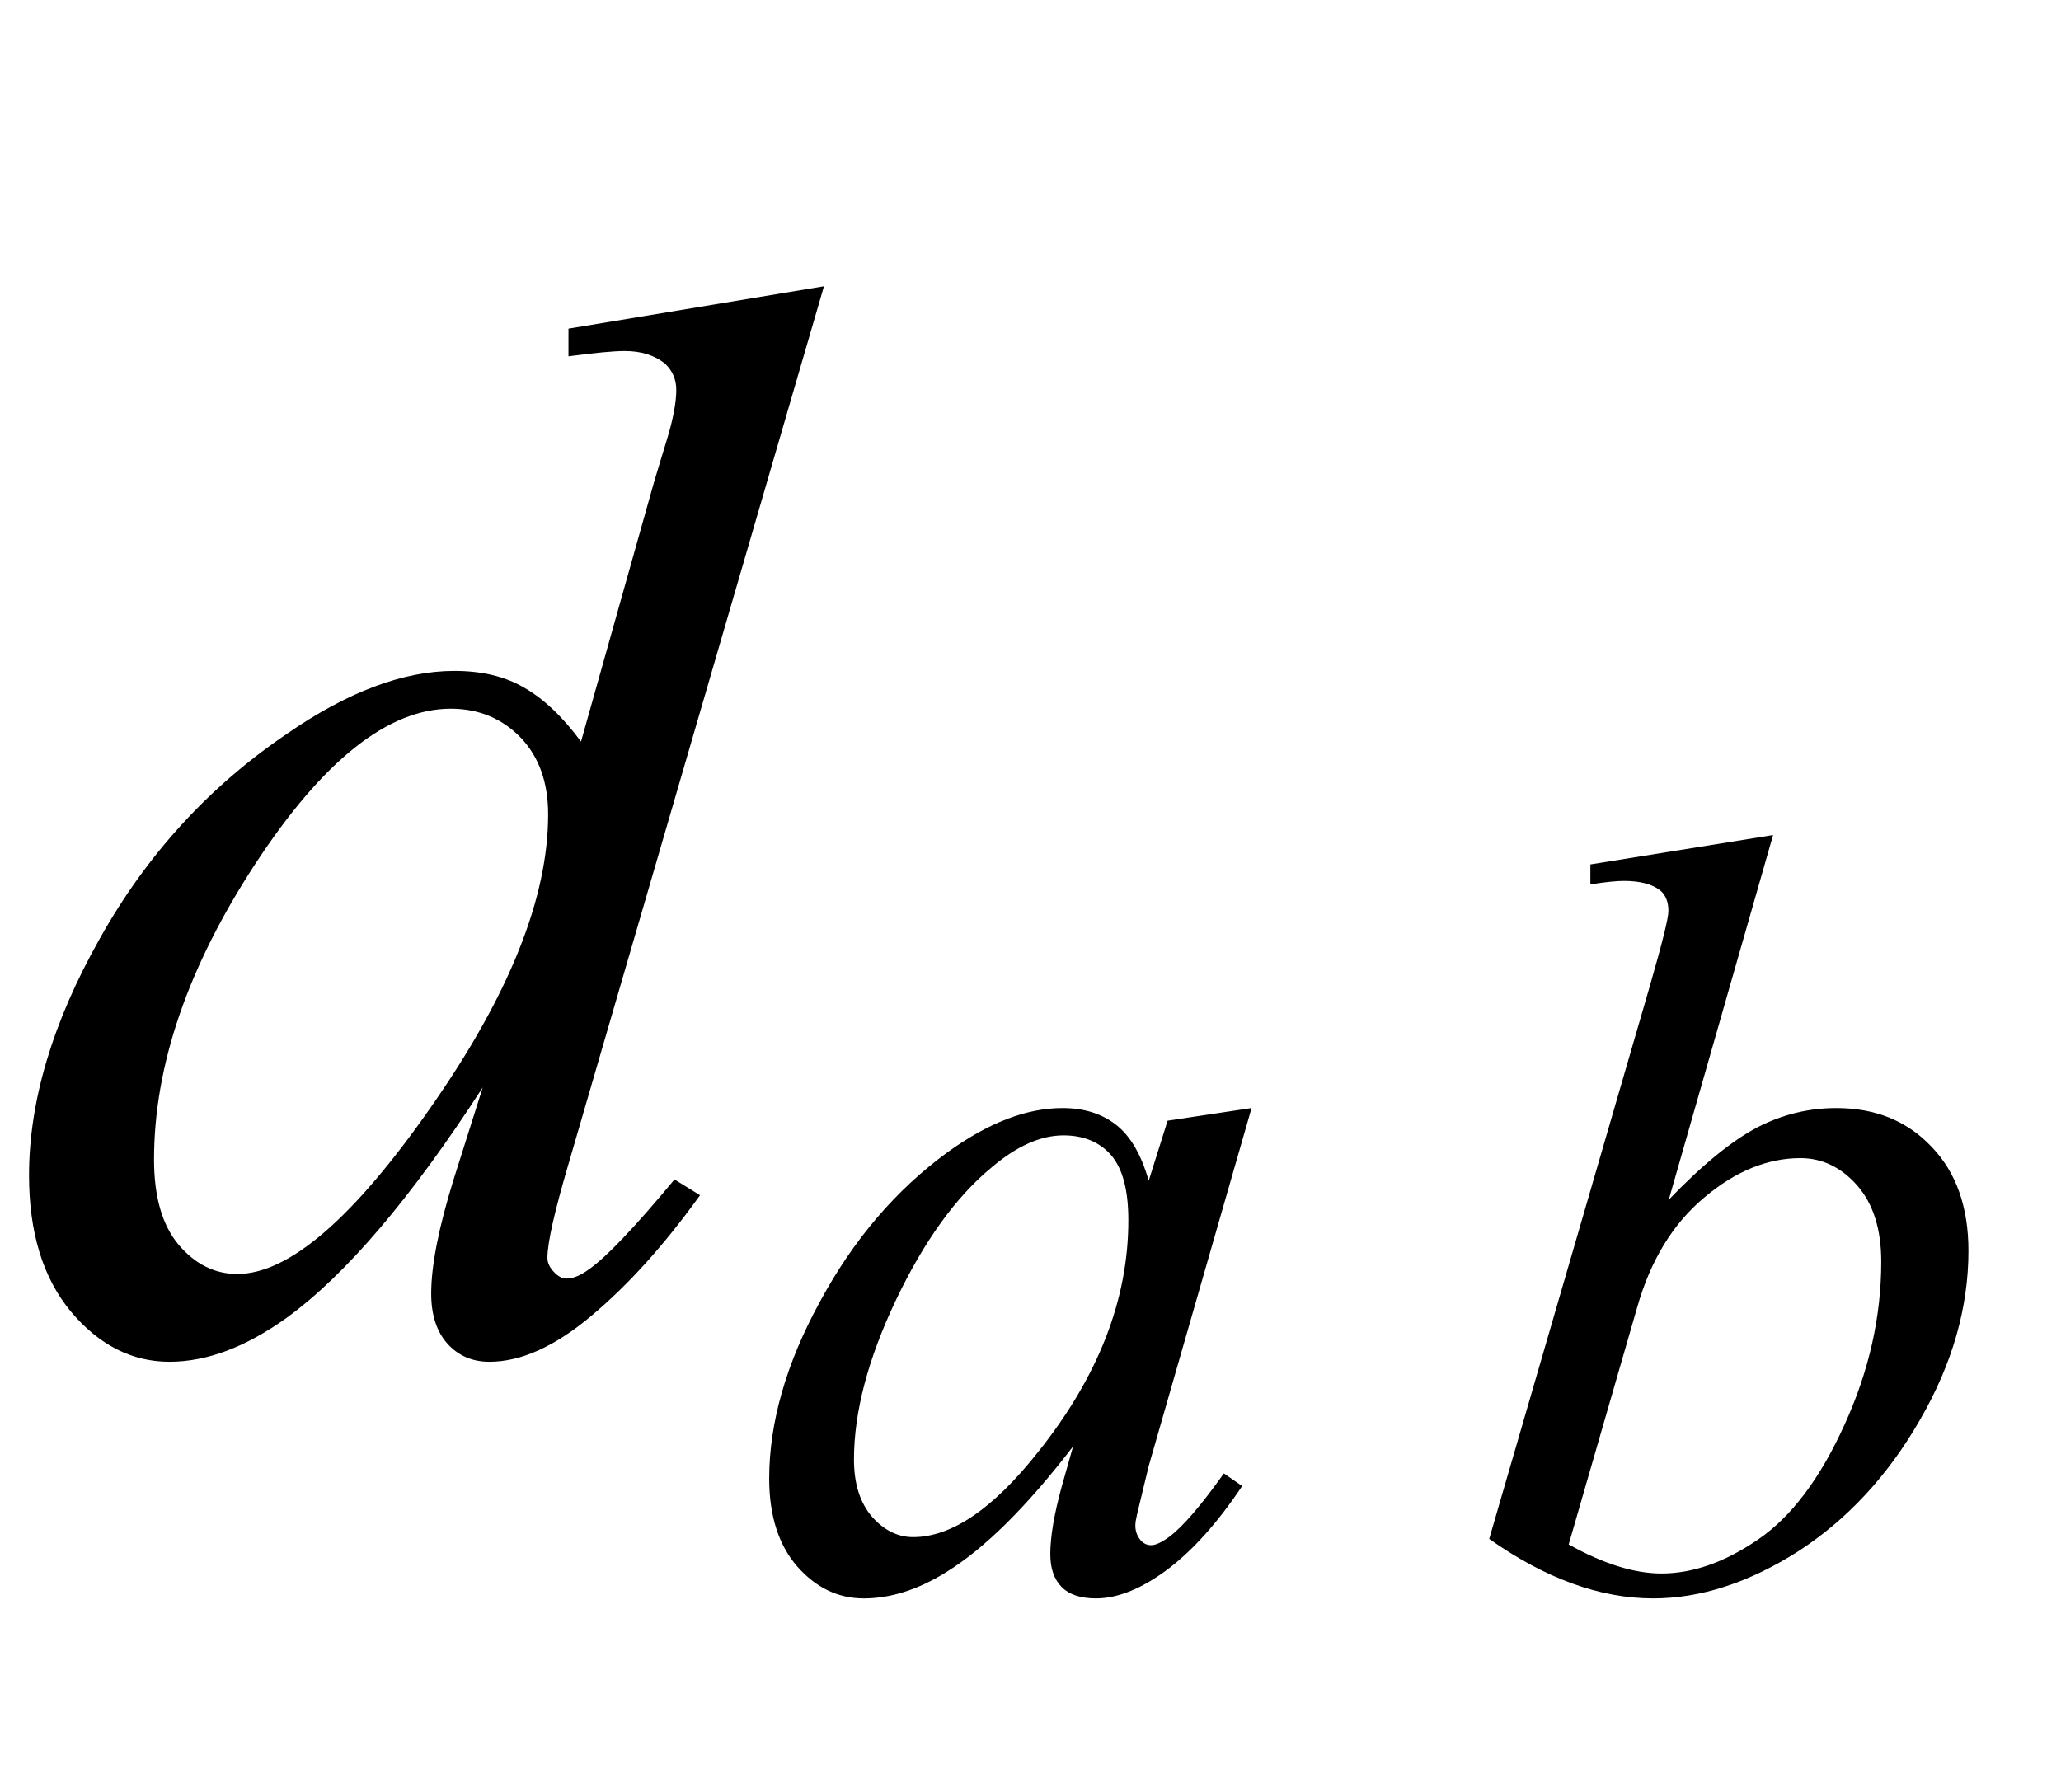 <?xml version="1.0" encoding="UTF-8"?>
<svg xmlns="http://www.w3.org/2000/svg" xmlns:xlink="http://www.w3.org/1999/xlink"  viewBox="0 0 23 20" version="1.1">
<defs>
<g>
<symbol overflow="visible" id="glyph0-0">
<path style="stroke:none;" d="M 2.359 0 L 2.359 -10.625 L 10.859 -10.625 L 10.859 0 Z M 2.625 -0.266 L 10.594 -0.266 L 10.594 -10.359 L 2.625 -10.359 Z M 2.625 -0.266 "/>
</symbol>
<symbol overflow="visible" id="glyph0-1">
<path style="stroke:none;" d="M 9.195 -11.805 L 6.344 -2.008 C 6.188 -1.477 6.109 -1.129 6.109 -0.961 C 6.109 -0.906 6.133 -0.855 6.18 -0.805 C 6.227 -0.754 6.273 -0.73 6.324 -0.73 C 6.398 -0.73 6.484 -0.766 6.582 -0.84 C 6.77 -0.973 7.086 -1.305 7.527 -1.836 L 7.812 -1.66 C 7.414 -1.105 7.012 -0.66 6.602 -0.316 C 6.195 0.027 5.816 0.199 5.461 0.199 C 5.273 0.199 5.117 0.133 4.996 0 C 4.875 -0.133 4.812 -0.32 4.812 -0.562 C 4.812 -0.879 4.898 -1.305 5.062 -1.836 L 5.387 -2.863 C 4.586 -1.625 3.855 -0.766 3.195 -0.289 C 2.742 0.035 2.309 0.199 1.891 0.199 C 1.473 0.199 1.105 0.012 0.793 -0.359 C 0.48 -0.734 0.324 -1.242 0.324 -1.883 C 0.324 -2.707 0.586 -3.59 1.113 -4.523 C 1.637 -5.461 2.332 -6.219 3.195 -6.805 C 3.875 -7.277 4.5 -7.512 5.07 -7.512 C 5.371 -7.512 5.629 -7.453 5.844 -7.328 C 6.059 -7.207 6.273 -7.008 6.484 -6.723 L 7.297 -9.613 C 7.359 -9.816 7.406 -9.98 7.445 -10.102 C 7.512 -10.324 7.547 -10.508 7.547 -10.648 C 7.547 -10.766 7.504 -10.863 7.422 -10.941 C 7.305 -11.035 7.156 -11.082 6.973 -11.082 C 6.844 -11.082 6.637 -11.062 6.344 -11.023 L 6.344 -11.332 Z M 6.117 -5.91 C 6.117 -6.266 6.016 -6.551 5.812 -6.766 C 5.605 -6.98 5.344 -7.09 5.031 -7.09 C 4.332 -7.09 3.605 -6.512 2.852 -5.363 C 2.098 -4.211 1.719 -3.109 1.719 -2.059 C 1.719 -1.645 1.809 -1.328 1.992 -1.109 C 2.176 -0.891 2.395 -0.781 2.648 -0.781 C 3.223 -0.781 3.945 -1.402 4.812 -2.648 C 5.684 -3.895 6.117 -4.98 6.117 -5.91 Z M 6.117 -5.91 "/>
</symbol>
<symbol overflow="visible" id="glyph1-0">
<path style="stroke:none;" d="M 1.672 0 L 1.672 -7.543 L 7.707 -7.543 L 7.707 0 Z M 1.863 -0.188 L 7.52 -0.188 L 7.52 -7.355 L 1.863 -7.355 Z M 1.863 -0.188 "/>
</symbol>
<symbol overflow="visible" id="glyph1-1">
<path style="stroke:none;" d="M 5.664 -5.332 L 4.516 -1.336 L 4.387 -0.801 C 4.375 -0.75 4.367 -0.707 4.367 -0.672 C 4.367 -0.609 4.387 -0.555 4.426 -0.508 C 4.457 -0.473 4.496 -0.453 4.543 -0.453 C 4.594 -0.453 4.66 -0.484 4.746 -0.547 C 4.898 -0.66 5.102 -0.898 5.355 -1.254 L 5.559 -1.113 C 5.285 -0.703 5.008 -0.395 4.723 -0.18 C 4.434 0.035 4.168 0.141 3.926 0.141 C 3.758 0.141 3.629 0.098 3.547 0.016 C 3.461 -0.07 3.418 -0.191 3.418 -0.355 C 3.418 -0.547 3.461 -0.801 3.547 -1.113 L 3.672 -1.555 C 3.156 -0.883 2.684 -0.414 2.25 -0.148 C 1.941 0.043 1.637 0.141 1.336 0.141 C 1.051 0.141 0.805 0.023 0.594 -0.215 C 0.387 -0.453 0.281 -0.781 0.281 -1.195 C 0.281 -1.82 0.469 -2.48 0.848 -3.172 C 1.223 -3.867 1.699 -4.422 2.273 -4.84 C 2.727 -5.168 3.152 -5.332 3.555 -5.332 C 3.793 -5.332 3.992 -5.27 4.152 -5.145 C 4.312 -5.02 4.434 -4.812 4.516 -4.52 L 4.727 -5.191 Z M 3.566 -5.027 C 3.312 -5.027 3.047 -4.91 2.766 -4.672 C 2.363 -4.34 2.008 -3.844 1.695 -3.188 C 1.383 -2.531 1.227 -1.938 1.227 -1.41 C 1.227 -1.141 1.293 -0.93 1.426 -0.773 C 1.559 -0.621 1.715 -0.543 1.887 -0.543 C 2.316 -0.543 2.781 -0.859 3.281 -1.492 C 3.953 -2.332 4.289 -3.195 4.289 -4.078 C 4.289 -4.414 4.227 -4.652 4.098 -4.805 C 3.969 -4.953 3.789 -5.027 3.566 -5.027 Z M 3.566 -5.027 "/>
</symbol>
<symbol overflow="visible" id="glyph1-2">
<path style="stroke:none;" d="M 3.484 -8.379 L 2.32 -4.309 C 2.699 -4.703 3.027 -4.969 3.309 -5.117 C 3.59 -5.262 3.883 -5.332 4.191 -5.332 C 4.621 -5.332 4.977 -5.191 5.25 -4.902 C 5.527 -4.617 5.664 -4.227 5.664 -3.738 C 5.664 -3.105 5.484 -2.473 5.121 -1.848 C 4.762 -1.223 4.305 -0.734 3.762 -0.383 C 3.215 -0.035 2.676 0.141 2.145 0.141 C 1.551 0.141 0.941 -0.082 0.316 -0.523 L 2.109 -6.695 C 2.246 -7.172 2.316 -7.449 2.316 -7.531 C 2.316 -7.633 2.285 -7.711 2.223 -7.762 C 2.133 -7.832 1.996 -7.867 1.82 -7.867 C 1.738 -7.867 1.613 -7.855 1.445 -7.828 L 1.445 -8.051 Z M 1.203 -0.461 C 1.594 -0.242 1.941 -0.137 2.238 -0.137 C 2.586 -0.137 2.945 -0.262 3.316 -0.516 C 3.688 -0.77 4.008 -1.195 4.281 -1.797 C 4.555 -2.398 4.691 -3.004 4.691 -3.617 C 4.691 -3.98 4.602 -4.262 4.422 -4.469 C 4.242 -4.672 4.031 -4.773 3.789 -4.773 C 3.426 -4.773 3.066 -4.629 2.719 -4.336 C 2.367 -4.043 2.117 -3.633 1.969 -3.113 Z M 1.203 -0.461 "/>
</symbol>
</g>
</defs>
<g id="surface723408">
<g style="fill:rgb(0%,0%,0%);fill-opacity:1;">
  <use xlink:href="#glyph0-1" x="0" y="15"/>
</g>
<g style="fill:rgb(0%,0%,0%);fill-opacity:1;">
  <use xlink:href="#glyph1-1" x="8.303" y="17.699"/>
</g>
<g style="fill:rgb(0%,0%,0%);fill-opacity:1;">
  <use xlink:href="#glyph1-2" x="16.303" y="17.699"/>
</g>
</g>
</svg>